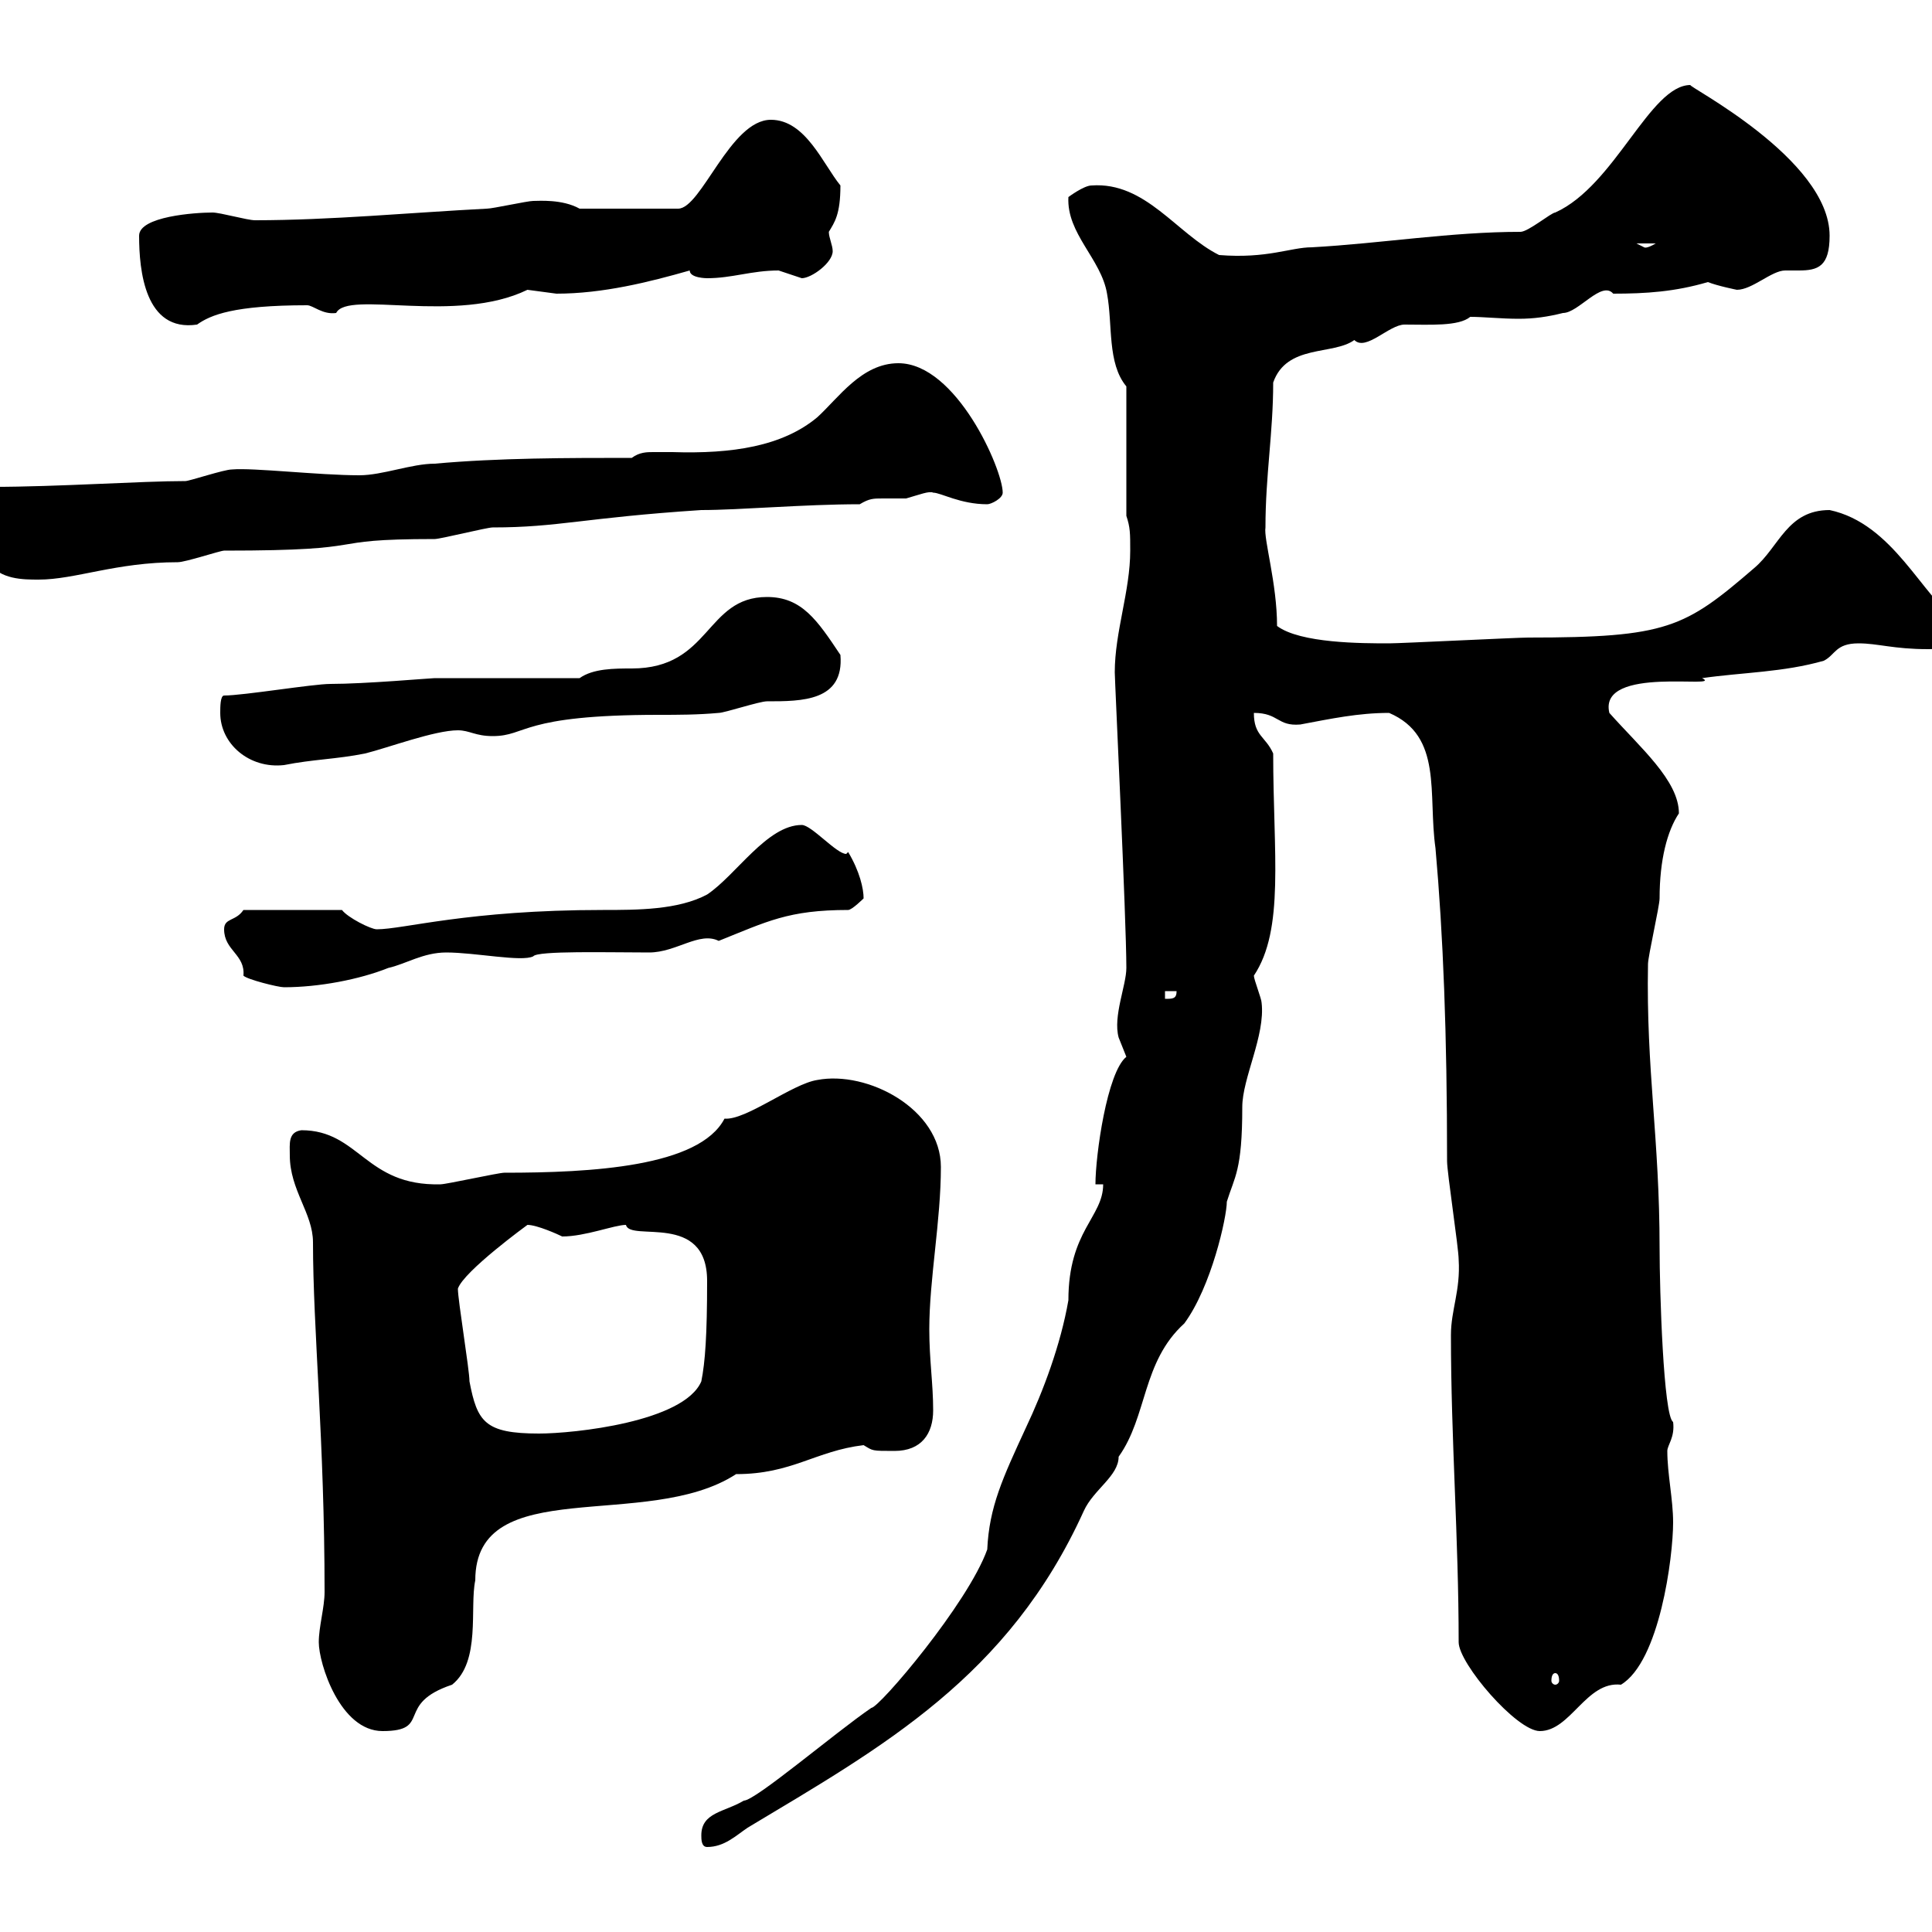 <svg xmlns="http://www.w3.org/2000/svg" xmlns:xlink="http://www.w3.org/1999/xlink" width="300" height="300"><path d="M108.90 285C108.90 285.60 108.90 286.80 109.80 286.80C112.50 286.80 114.30 285 116.10 283.80C137.10 271.20 156.60 260.40 168.30 234.60C169.80 231.30 173.70 229.20 173.70 226.20C178.20 219.90 177.30 211.50 183.90 205.50C188.10 199.80 190.50 189 190.50 186.60C191.70 182.70 192.90 181.80 192.90 171.90C192.90 167.40 196.50 160.80 195.90 155.70C195.90 155.10 194.70 152.10 194.70 151.50C199.50 144.30 197.70 132.60 197.70 117C196.50 114.30 194.70 114.30 194.70 110.70C198.60 110.70 198.30 112.80 201.90 112.50C206.70 111.60 210.90 110.70 215.70 110.70C224.10 114.30 221.70 123.30 222.90 131.70C224.10 145.20 224.70 160.50 224.70 180.30C224.70 182.10 226.50 193.80 226.50 195.60C226.80 200.40 225.30 203.40 225.30 207.30C225.30 223.50 226.50 238.80 226.50 255C226.50 258.30 235.50 268.80 239.10 268.80C243.90 268.80 246.30 261 251.70 261.60C257.70 258 259.80 241.80 259.80 236.40C259.80 232.80 258.90 228.90 258.90 225.30C258.90 224.40 260.10 223.20 259.80 220.80C258.30 219.90 257.70 200.40 257.70 193.80C257.70 176.70 255.60 166.20 255.90 149.70C255.90 148.50 257.70 140.70 257.70 139.50C257.70 133.50 258.90 129 260.70 126.30C260.70 121.20 254.70 116.10 249.90 110.70C248.10 103.20 267.90 107.10 264.30 105.30C270.60 104.40 276.90 104.40 283.20 102.60C285 101.70 285 99.90 288.60 99.90C291.60 99.90 294 100.80 299.40 100.80C302.10 100.80 304.20 100.20 303.90 96.30C298.50 92.70 294 81.30 284.10 79.20C277.50 79.20 276.30 84.90 272.40 88.20C261.60 97.50 258.90 99 237.30 99C235.50 99 217.50 99.90 215.70 99.90C211.50 99.90 201.90 99.90 198.30 97.20C198.30 90.60 196.20 83.70 196.50 81.90C196.50 73.80 197.70 67.20 197.70 59.40C199.80 53.40 207 55.20 210.30 52.80C212.10 54.60 215.70 50.40 218.10 50.40C222 50.40 226.50 50.70 228.30 49.20C230.40 49.20 233.10 49.50 235.80 49.50C238.20 49.50 240.30 49.20 242.70 48.60C245.10 48.60 248.70 43.50 250.50 45.60C255.60 45.60 260.10 45.30 265.20 43.80C266.70 44.40 269.70 45 269.70 45C272.10 45 275.10 42 277.20 42C277.80 42 278.70 42 279.30 42C282.30 42 284.10 41.40 284.10 36.60C284.10 24.60 261.60 13.20 262.50 13.20C256.20 13.20 250.80 28.80 241.50 33C240.90 33 237.30 36 236.10 36C225.30 36 214.50 37.80 203.70 38.40C200.40 38.40 196.80 40.20 189.30 39.60C182.70 36.30 177.90 28.20 169.50 28.80C168.30 28.80 165.90 30.60 165.90 30.60C165.60 36.30 171 40.20 171.90 45.60C172.80 50.40 171.90 56.40 174.90 60L174.90 80.10C175.50 81.90 175.50 82.80 175.50 85.50C175.50 91.80 173.10 98.10 173.10 104.40C173.10 105.60 174.90 142.80 174.90 150.30C174.90 153 172.80 157.80 173.70 161.10C173.70 161.10 174.90 164.10 174.90 164.10C171.90 166.50 170.10 179.40 170.10 183.90L171.30 183.90C171.30 189 165.90 191.10 165.90 201.90C164.70 208.80 162 216 159.30 221.70C155.70 229.50 153.60 234 153.30 240.60C150.30 249 136.50 265.20 135.30 265.20C129.60 269.10 117.30 279.60 115.50 279.60C112.50 281.40 108.90 281.40 108.90 285ZM49.50 255C49.50 258.30 52.80 268.80 59.40 268.80C67.20 268.80 61.20 264.60 70.20 261.60C74.70 258 72.90 249.60 73.80 245.40C73.80 228.60 100.50 237.90 114.30 228.90C123 228.90 126.60 225.30 134.10 224.40C135.60 225.30 135.30 225.30 138.90 225.30C143.10 225.30 144.90 222.60 144.90 219C144.90 214.80 144.30 211.20 144.30 206.40C144.30 198.60 146.10 189.60 146.10 181.20C146.10 172.20 134.70 166.20 126.90 167.70C123 168.30 115.80 174 112.50 173.70C108.60 181.20 91.80 182.10 78.30 182.10C77.40 182.10 69.30 183.90 68.40 183.90C56.70 184.20 55.80 175.50 46.80 175.50C44.70 175.80 45 177.60 45 179.40C45 184.80 48.60 188.40 48.60 192.90C48.60 206.40 50.40 223.80 50.40 247.20C50.40 249.60 49.50 252.60 49.50 255ZM241.50 259.80C241.80 259.80 242.10 260.10 242.10 261C242.10 261.30 241.80 261.60 241.50 261.60C241.20 261.60 240.90 261.30 240.90 261C240.90 260.10 241.20 259.80 241.50 259.80ZM71.10 200.10C72 197.40 81.90 190.20 81.90 190.20C83.40 190.20 86.70 191.70 87.30 192C90.90 192 95.40 190.20 97.20 190.20C97.80 192.90 109.80 188.10 109.80 198.90C109.80 207.30 109.50 211.50 108.90 214.50C106.20 220.80 89.10 222.60 83.70 222.60C75.30 222.60 74.10 220.80 72.90 214.50C72.90 212.70 71.10 201.90 71.10 200.10ZM180.90 153.90L182.70 153.90C182.70 155.10 182.10 155.10 180.90 155.10ZM34.80 144.30C34.80 147.60 38.10 148.20 37.80 151.50C38.40 152.10 43.20 153.30 44.10 153.30C49.50 153.30 55.80 152.10 60.30 150.30C63 149.70 65.70 147.90 69.30 147.90C73.80 147.90 81 149.40 82.80 148.50C83.40 147.60 94.50 147.90 100.80 147.90C105 147.90 108.60 144.60 111.60 146.10C119.10 143.10 122.40 141.30 131.70 141.30C132.30 141.30 134.10 139.50 134.10 139.50C134.10 138 133.50 135.30 131.70 132.30C131.70 132.30 131.40 132.60 131.40 132.60C129.90 132.60 126 128.10 124.50 128.10C119.10 128.10 114.30 135.90 109.80 138.90C105.30 141.30 99 141.30 93.60 141.30C72.60 141.30 62.70 144.30 58.50 144.30C57.60 144.30 54 142.50 53.10 141.30L37.80 141.30C36.60 143.10 34.80 142.50 34.80 144.30ZM34.20 110.70C34.20 115.50 38.70 119.40 44.10 118.80C48.60 117.90 52.20 117.90 56.70 117C60.30 116.10 67.50 113.40 71.10 113.40C72.90 113.40 73.80 114.30 76.50 114.30C81.90 114.30 80.70 111 102.30 111C105.30 111 108.30 111 111.60 110.70C112.50 110.70 117.90 108.90 119.10 108.90C124.50 108.90 131.10 108.90 130.50 101.70C126.90 96.30 124.50 92.70 119.10 92.70C109.50 92.70 110.40 103.80 98.10 103.80C95.40 103.80 92.10 103.80 90 105.30L67.50 105.30C66.90 105.30 56.70 106.20 51.30 106.20C48.60 106.20 37.80 108 34.80 108C34.20 108 34.20 109.80 34.20 110.70ZM-4.80 79.20C-4.80 79.20-4.80 80.10-4.80 80.10C-4.80 81-1.80 86.40-1.80 87.30C0 90 3.60 90 6 90C11.70 90 18 87.30 27.60 87.30C28.80 87.30 34.20 85.50 34.80 85.50C59.40 85.50 48.90 83.70 67.50 83.70C68.40 83.70 75.60 81.90 76.50 81.90C86.70 81.90 90.60 80.40 108.90 79.20C114.90 79.20 124.80 78.30 133.50 78.30C135 77.40 135.60 77.40 137.10 77.40C137.70 77.40 138.90 77.40 140.70 77.40C142.80 76.80 144.30 76.20 144.90 76.50C146.10 76.50 149.10 78.30 153.30 78.30C153.90 78.30 155.70 77.40 155.70 76.50C155.70 72.90 148.50 56.40 139.50 56.40C133.80 56.40 130.20 61.80 126.90 64.80C121.50 69.30 113.70 70.50 104.40 70.20C103.50 70.20 102.60 70.20 101.40 70.20C100.50 70.20 99.30 70.20 98.10 71.10C88.20 71.10 77.40 71.10 67.50 72C63.90 72 59.40 73.80 55.80 73.80C49.50 73.80 39.30 72.60 36 72.90C34.80 72.90 29.40 74.70 28.80 74.70C21.90 74.70 9 75.60-1.20 75.60C-3 75.60-4.80 77.40-4.80 79.20ZM21.60 36.60C21.60 42 22.50 51.60 30.60 50.40C32.70 48.90 36.30 47.40 47.70 47.40C48.60 47.40 50.10 48.90 52.20 48.60C54 45 70.80 50.40 81.90 45C81.90 45 86.40 45.60 86.40 45.60C93.60 45.60 100.80 43.80 107.10 42C107.10 43.20 109.80 43.20 109.80 43.20C113.70 43.20 116.70 42 120.90 42C120.90 42 124.50 43.20 124.50 43.20C126 43.20 129.30 40.80 129.30 39C129.30 38.10 128.70 36.90 128.70 36C129.60 34.50 130.50 33.30 130.50 28.80C127.80 25.50 125.10 18.60 119.70 18.60C113.40 18.60 108.90 32.40 105.30 32.40L90 32.40C87.30 30.90 83.70 31.20 82.80 31.20C81.90 31.20 76.50 32.40 75.60 32.40C63.90 33 51.30 34.20 39.60 34.20C38.40 34.20 34.20 33 33 33C30.30 33 21.60 33.60 21.60 36.60ZM254.10 37.80L257.10 37.80C255.60 38.70 255.30 38.40 255.30 38.40C255.30 38.40 254.10 37.80 254.10 37.80Z"/></svg>